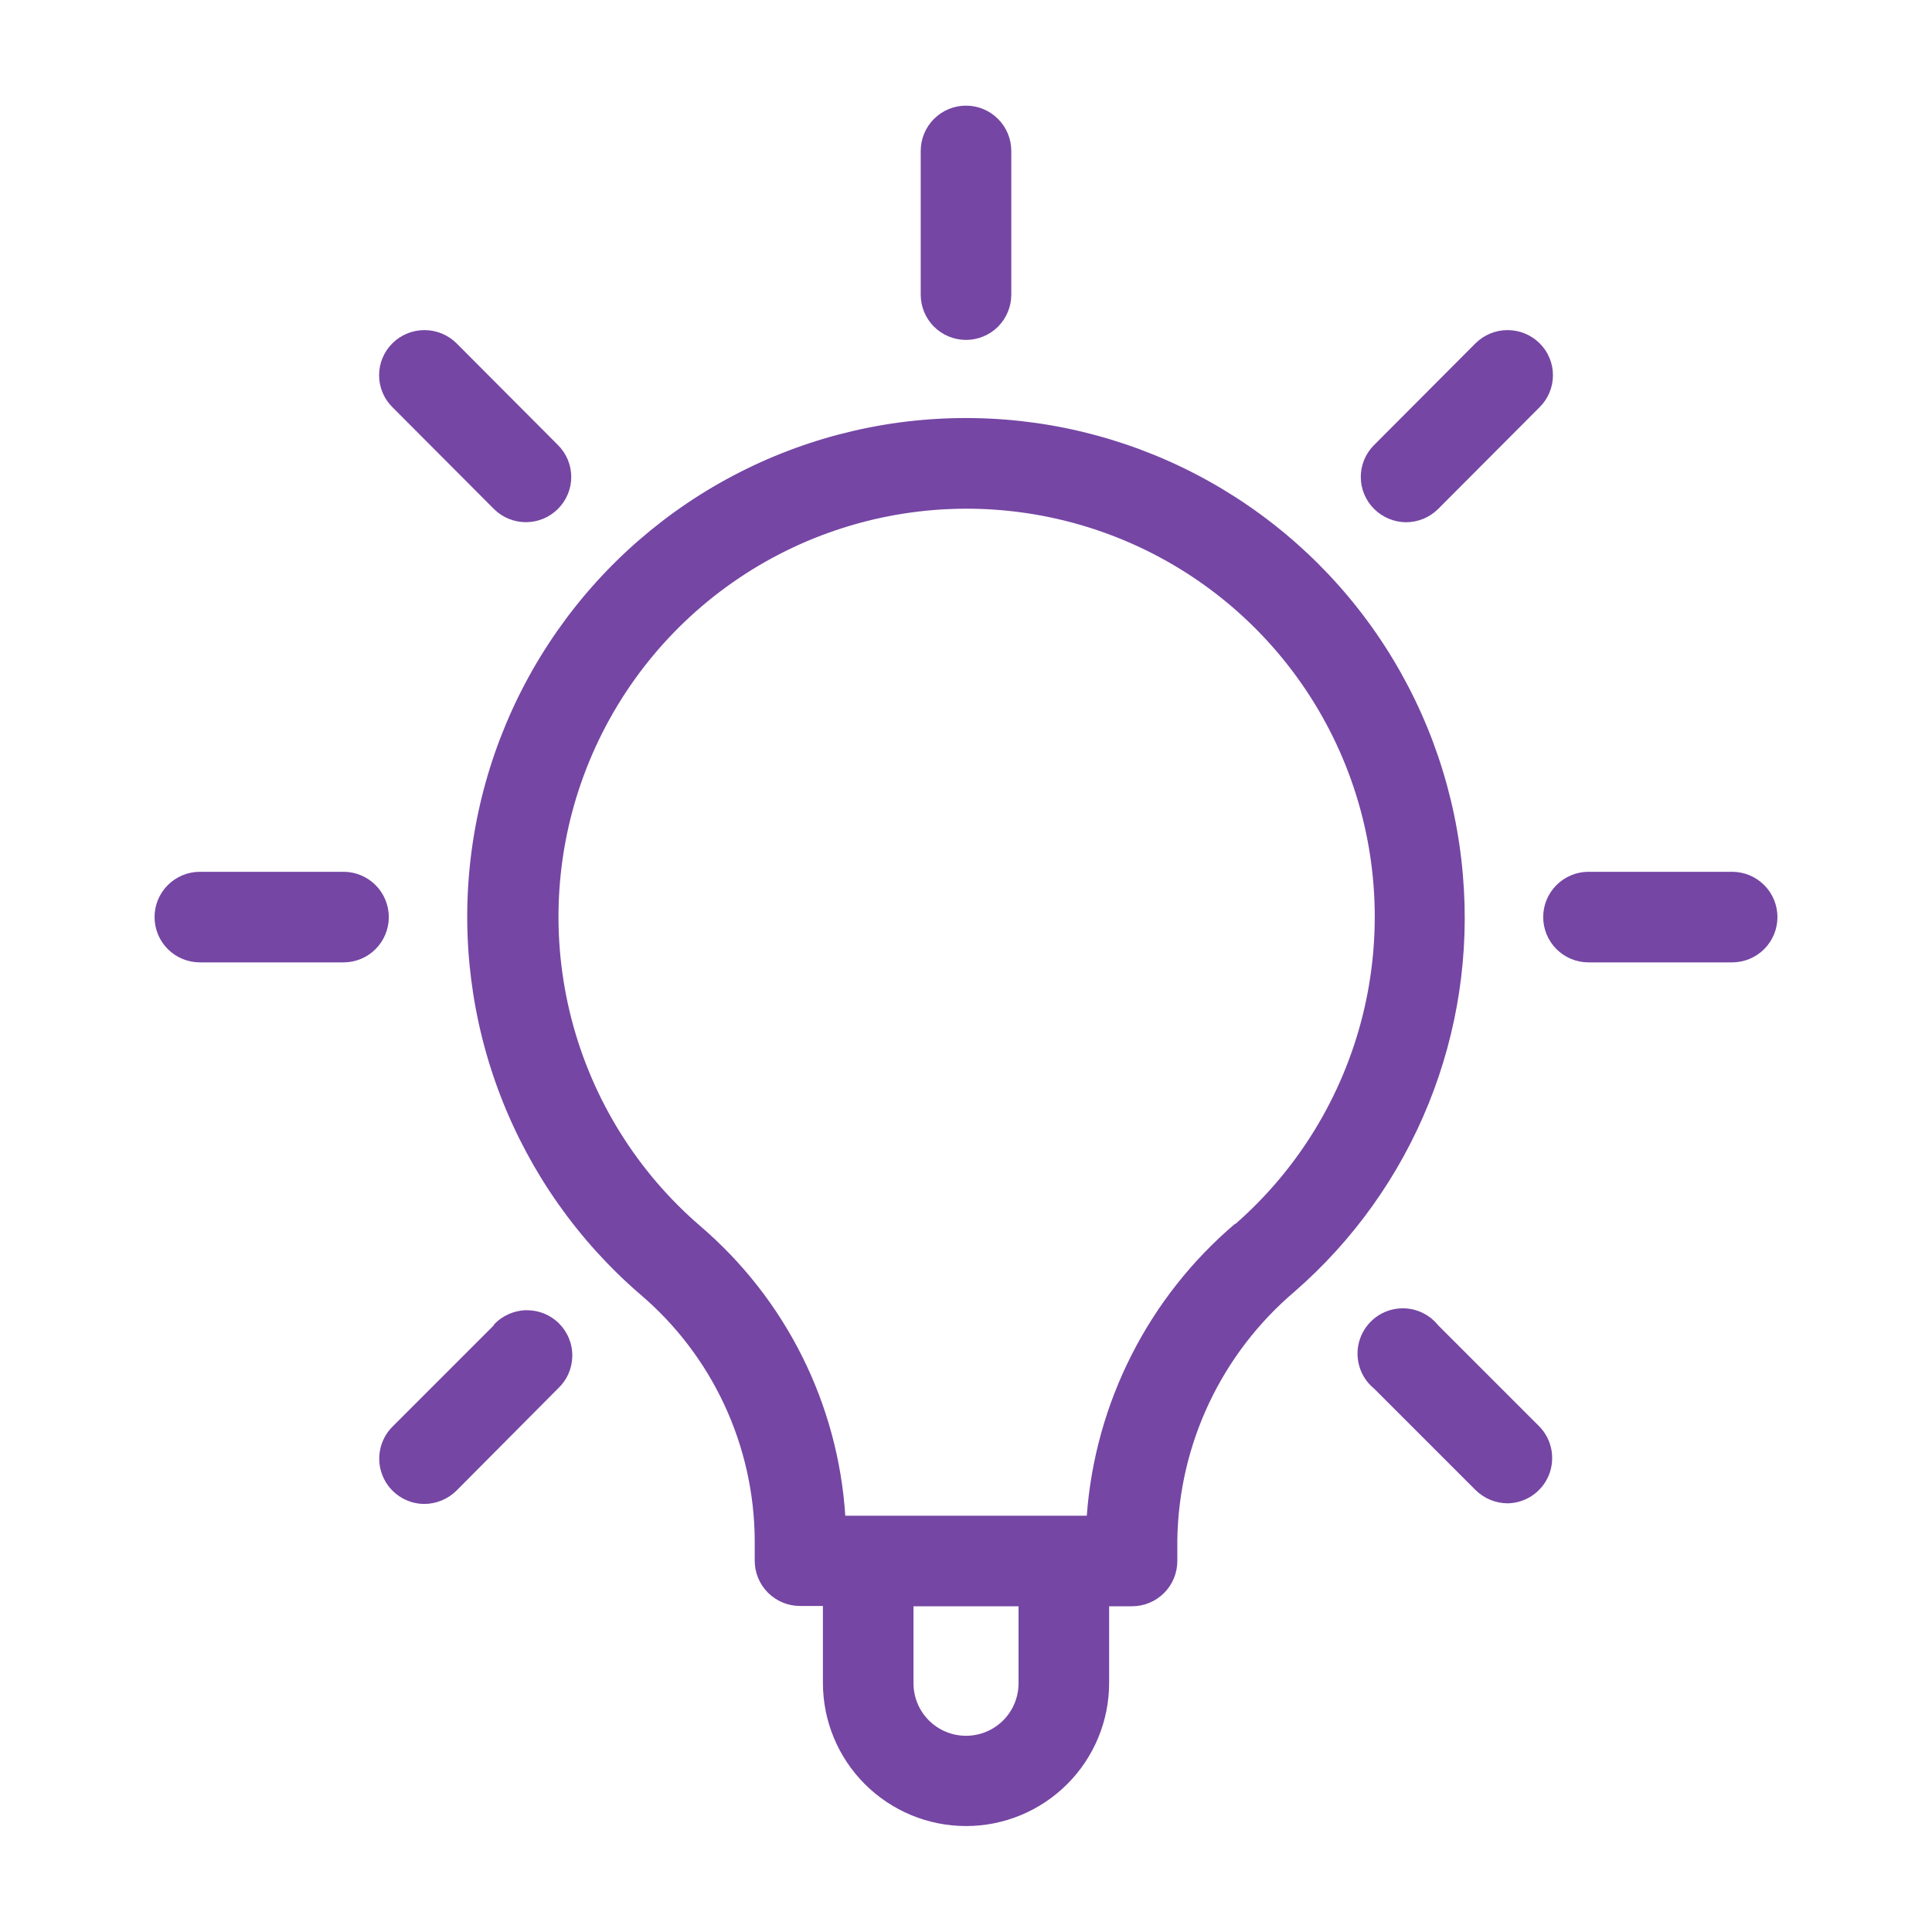 <svg width="50" height="50" viewBox="0 0 50 50" fill="none" xmlns="http://www.w3.org/2000/svg">
<path d="M25 8.797C25.311 8.797 25.609 8.673 25.829 8.454C26.048 8.234 26.172 7.936 26.172 7.625V3.906C26.172 3.595 26.048 3.297 25.829 3.078C25.609 2.858 25.311 2.734 25 2.734C24.689 2.734 24.391 2.858 24.171 3.078C23.952 3.297 23.828 3.595 23.828 3.906V7.625C23.828 7.936 23.952 8.234 24.171 8.454C24.391 8.673 24.689 8.797 25 8.797Z" fill="#7546A4"/>
<path d="M36.391 13.516C36.702 13.514 36.999 13.391 37.219 13.172L39.844 10.539C39.954 10.431 40.041 10.302 40.1 10.16C40.16 10.017 40.19 9.865 40.19 9.711C40.19 9.557 40.16 9.404 40.1 9.262C40.041 9.12 39.954 8.991 39.844 8.883C39.623 8.665 39.326 8.543 39.016 8.543C38.706 8.543 38.408 8.665 38.188 8.883L35.563 11.516C35.453 11.624 35.366 11.753 35.307 11.895C35.247 12.037 35.217 12.19 35.217 12.344C35.217 12.498 35.247 12.65 35.307 12.792C35.366 12.935 35.453 13.063 35.563 13.172C35.783 13.391 36.08 13.514 36.391 13.516Z" fill="#7546A4"/>
<path d="M44.828 22.562H41.109C40.799 22.562 40.501 22.686 40.281 22.906C40.061 23.125 39.938 23.424 39.938 23.734C39.938 24.045 40.061 24.343 40.281 24.563C40.501 24.783 40.799 24.906 41.109 24.906H44.828C45.139 24.906 45.437 24.783 45.657 24.563C45.877 24.343 46 24.045 46 23.734C46 23.424 45.877 23.125 45.657 22.906C45.437 22.686 45.139 22.562 44.828 22.562Z" fill="#7546A4"/>
<path d="M37.218 34.297C37.115 34.169 36.986 34.064 36.84 33.989C36.695 33.914 36.535 33.87 36.371 33.861C36.207 33.852 36.043 33.877 35.89 33.935C35.736 33.993 35.597 34.083 35.48 34.199C35.364 34.314 35.272 34.453 35.213 34.606C35.153 34.759 35.126 34.922 35.134 35.086C35.142 35.25 35.184 35.411 35.257 35.557C35.331 35.704 35.435 35.833 35.562 35.937L38.187 38.562C38.407 38.78 38.705 38.903 39.015 38.906C39.243 38.903 39.466 38.833 39.655 38.705C39.844 38.577 39.992 38.397 40.08 38.186C40.168 37.975 40.192 37.743 40.15 37.518C40.108 37.294 40.001 37.086 39.843 36.922L37.218 34.297Z" fill="#7546A4"/>
<path d="M12.782 34.297L10.157 36.922C9.993 37.086 9.882 37.294 9.837 37.522C9.792 37.749 9.815 37.984 9.904 38.198C9.992 38.412 10.142 38.595 10.335 38.724C10.527 38.853 10.754 38.922 10.985 38.922C11.296 38.919 11.592 38.796 11.813 38.578L14.438 35.937C14.553 35.83 14.646 35.701 14.71 35.557C14.774 35.413 14.808 35.258 14.811 35.101C14.814 34.943 14.785 34.787 14.726 34.641C14.667 34.495 14.579 34.363 14.468 34.251C14.357 34.14 14.224 34.052 14.078 33.993C13.932 33.935 13.776 33.906 13.619 33.908C13.461 33.911 13.306 33.946 13.163 34.01C13.019 34.074 12.889 34.166 12.782 34.281V34.297Z" fill="#7546A4"/>
<path d="M8.891 22.562H5.172C4.861 22.562 4.563 22.686 4.343 22.906C4.123 23.125 4 23.424 4 23.734C4 24.045 4.123 24.343 4.343 24.563C4.563 24.783 4.861 24.906 5.172 24.906H8.891C9.201 24.906 9.5 24.783 9.719 24.563C9.939 24.343 10.062 24.045 10.062 23.734C10.062 23.424 9.939 23.125 9.719 22.906C9.5 22.686 9.201 22.562 8.891 22.562Z" fill="#7546A4"/>
<path d="M12.782 13.172C13.001 13.391 13.299 13.514 13.61 13.514C13.92 13.514 14.218 13.391 14.438 13.172C14.547 13.063 14.634 12.935 14.694 12.792C14.753 12.65 14.784 12.498 14.784 12.344C14.784 12.19 14.753 12.037 14.694 11.895C14.634 11.753 14.547 11.624 14.438 11.516L11.813 8.883C11.592 8.665 11.295 8.543 10.985 8.543C10.675 8.543 10.377 8.665 10.157 8.883C10.047 8.991 9.96 9.12 9.901 9.262C9.841 9.404 9.811 9.557 9.811 9.711C9.811 9.865 9.841 10.017 9.901 10.16C9.96 10.302 10.047 10.431 10.157 10.539L12.782 13.172Z" fill="#7546A4"/>
<path d="M37.86 22.656C37.685 20.546 36.993 18.511 35.845 16.731C34.698 14.952 33.13 13.482 31.28 12.451C29.431 11.42 27.356 10.86 25.239 10.821C23.122 10.781 21.027 11.263 19.14 12.224C17.253 13.185 15.632 14.596 14.419 16.332C13.206 18.067 12.439 20.075 12.185 22.177C11.931 24.279 12.198 26.412 12.963 28.387C13.728 30.361 14.967 32.117 16.571 33.5C17.491 34.282 18.232 35.254 18.743 36.349C19.254 37.444 19.523 38.636 19.532 39.844V40.39C19.532 40.701 19.655 40.999 19.875 41.219C20.095 41.439 20.393 41.562 20.704 41.562H21.297V43.554C21.297 44.537 21.688 45.479 22.382 46.173C23.077 46.867 24.018 47.258 25.001 47.258C25.983 47.258 26.925 46.867 27.619 46.173C28.314 45.479 28.704 44.537 28.704 43.554V41.57H29.297C29.608 41.57 29.906 41.447 30.126 41.227C30.346 41.007 30.469 40.709 30.469 40.398V39.844C30.489 38.62 30.769 37.415 31.292 36.309C31.815 35.203 32.568 34.221 33.501 33.429C35.024 32.104 36.214 30.437 36.971 28.565C37.729 26.693 38.033 24.668 37.86 22.656ZM26.36 43.562C26.36 43.923 26.217 44.269 25.962 44.524C25.707 44.779 25.361 44.922 25.001 44.922C24.64 44.922 24.294 44.779 24.039 44.524C23.784 44.269 23.641 43.923 23.641 43.562V41.57H26.36V43.562ZM31.962 31.672C30.854 32.614 29.944 33.767 29.286 35.064C28.627 36.361 28.233 37.776 28.126 39.226H21.876C21.782 37.789 21.401 36.384 20.756 35.096C20.111 33.808 19.213 32.662 18.118 31.726C16.488 30.321 15.327 28.451 14.789 26.368C14.251 24.284 14.362 22.086 15.108 20.068C15.854 18.049 17.198 16.306 18.961 15.073C20.724 13.839 22.823 13.174 24.974 13.165C27.126 13.157 29.229 13.806 31.002 15.025C32.775 16.245 34.133 17.977 34.895 19.989C35.657 22.002 35.785 24.199 35.264 26.287C34.742 28.375 33.596 30.254 31.977 31.672H31.962Z" fill="#7546A4"/>
</svg>
